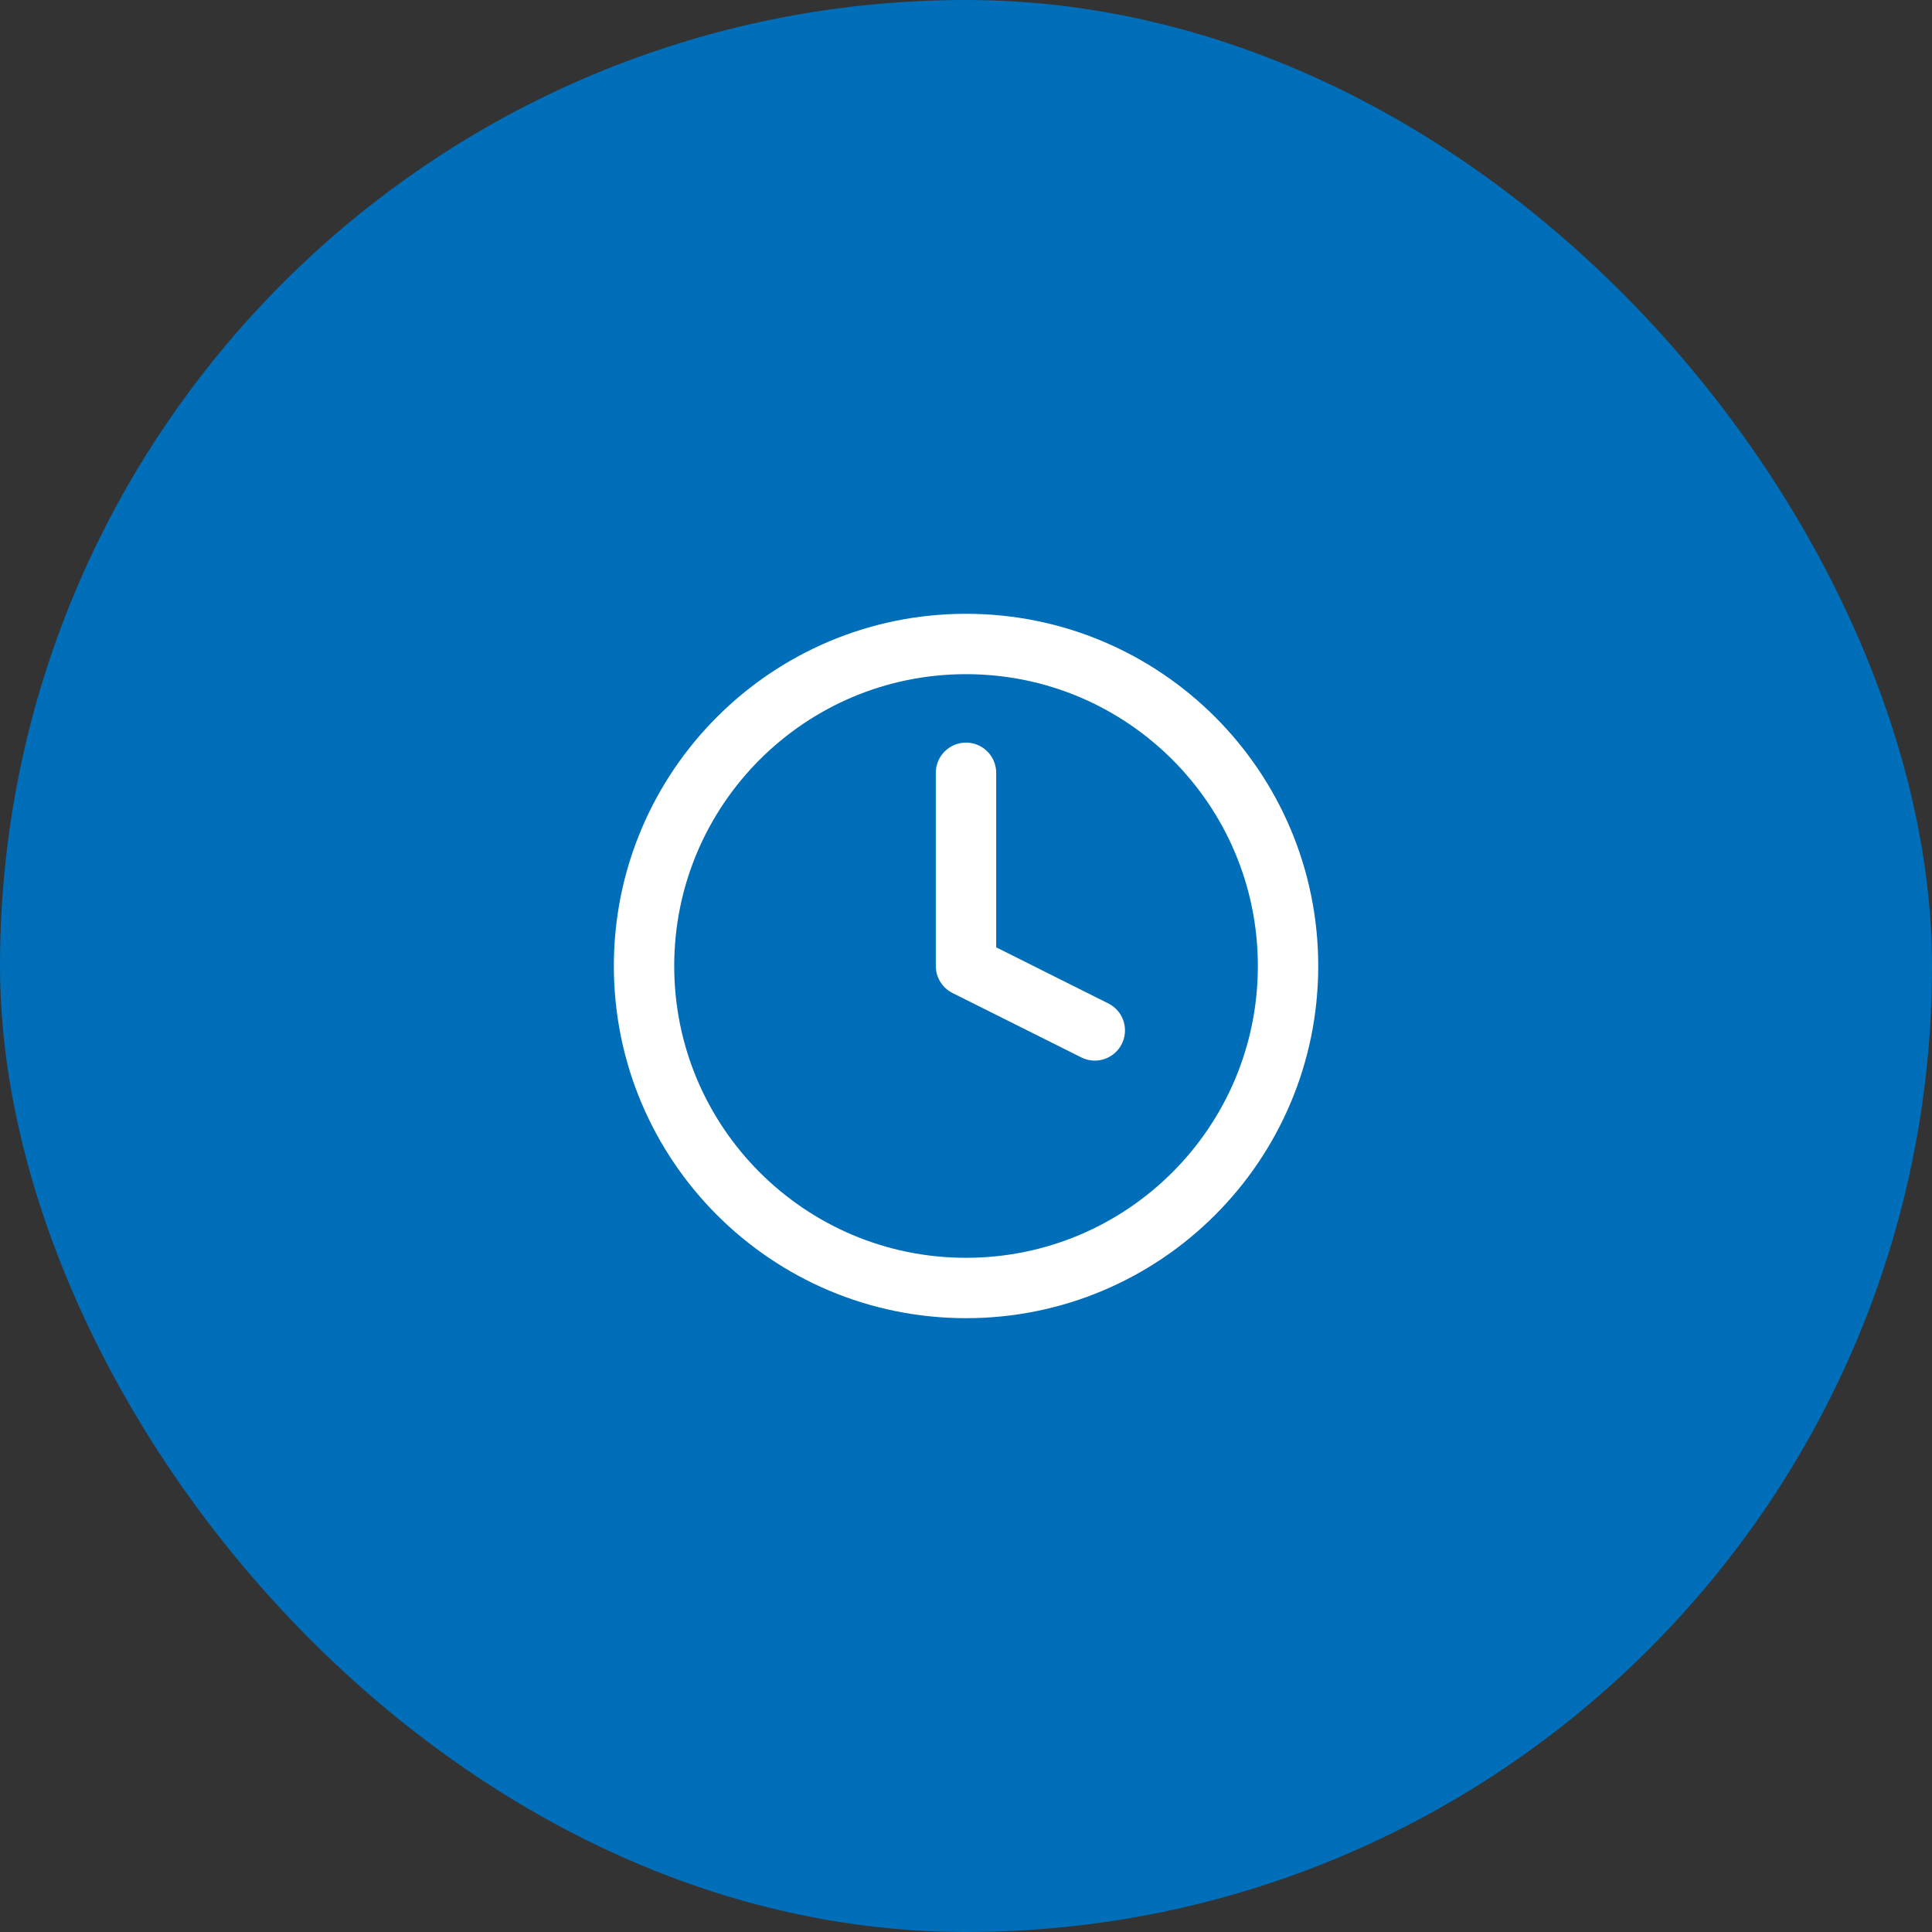 <svg xmlns="http://www.w3.org/2000/svg" width="80" height="80" viewBox="0 0 80 80" fill="none"><rect x="0" y="0" width="80" height="80" fill="#333333" stroke="none"/><rect width="80" height="80" rx="40" fill="#006EB8"></rect><path d="M40.001 53.333C47.365 53.333 53.335 47.364 53.335 40C53.335 32.636 47.365 26.666 40.001 26.666C32.638 26.666 26.668 32.636 26.668 40C26.668 47.364 32.638 53.333 40.001 53.333Z" stroke="white" stroke-width="2.5" stroke-linecap="round" stroke-linejoin="round"></path><path d="M40 32V40L45.333 42.667" stroke="white" stroke-width="2.5" stroke-linecap="round" stroke-linejoin="round"></path></svg>